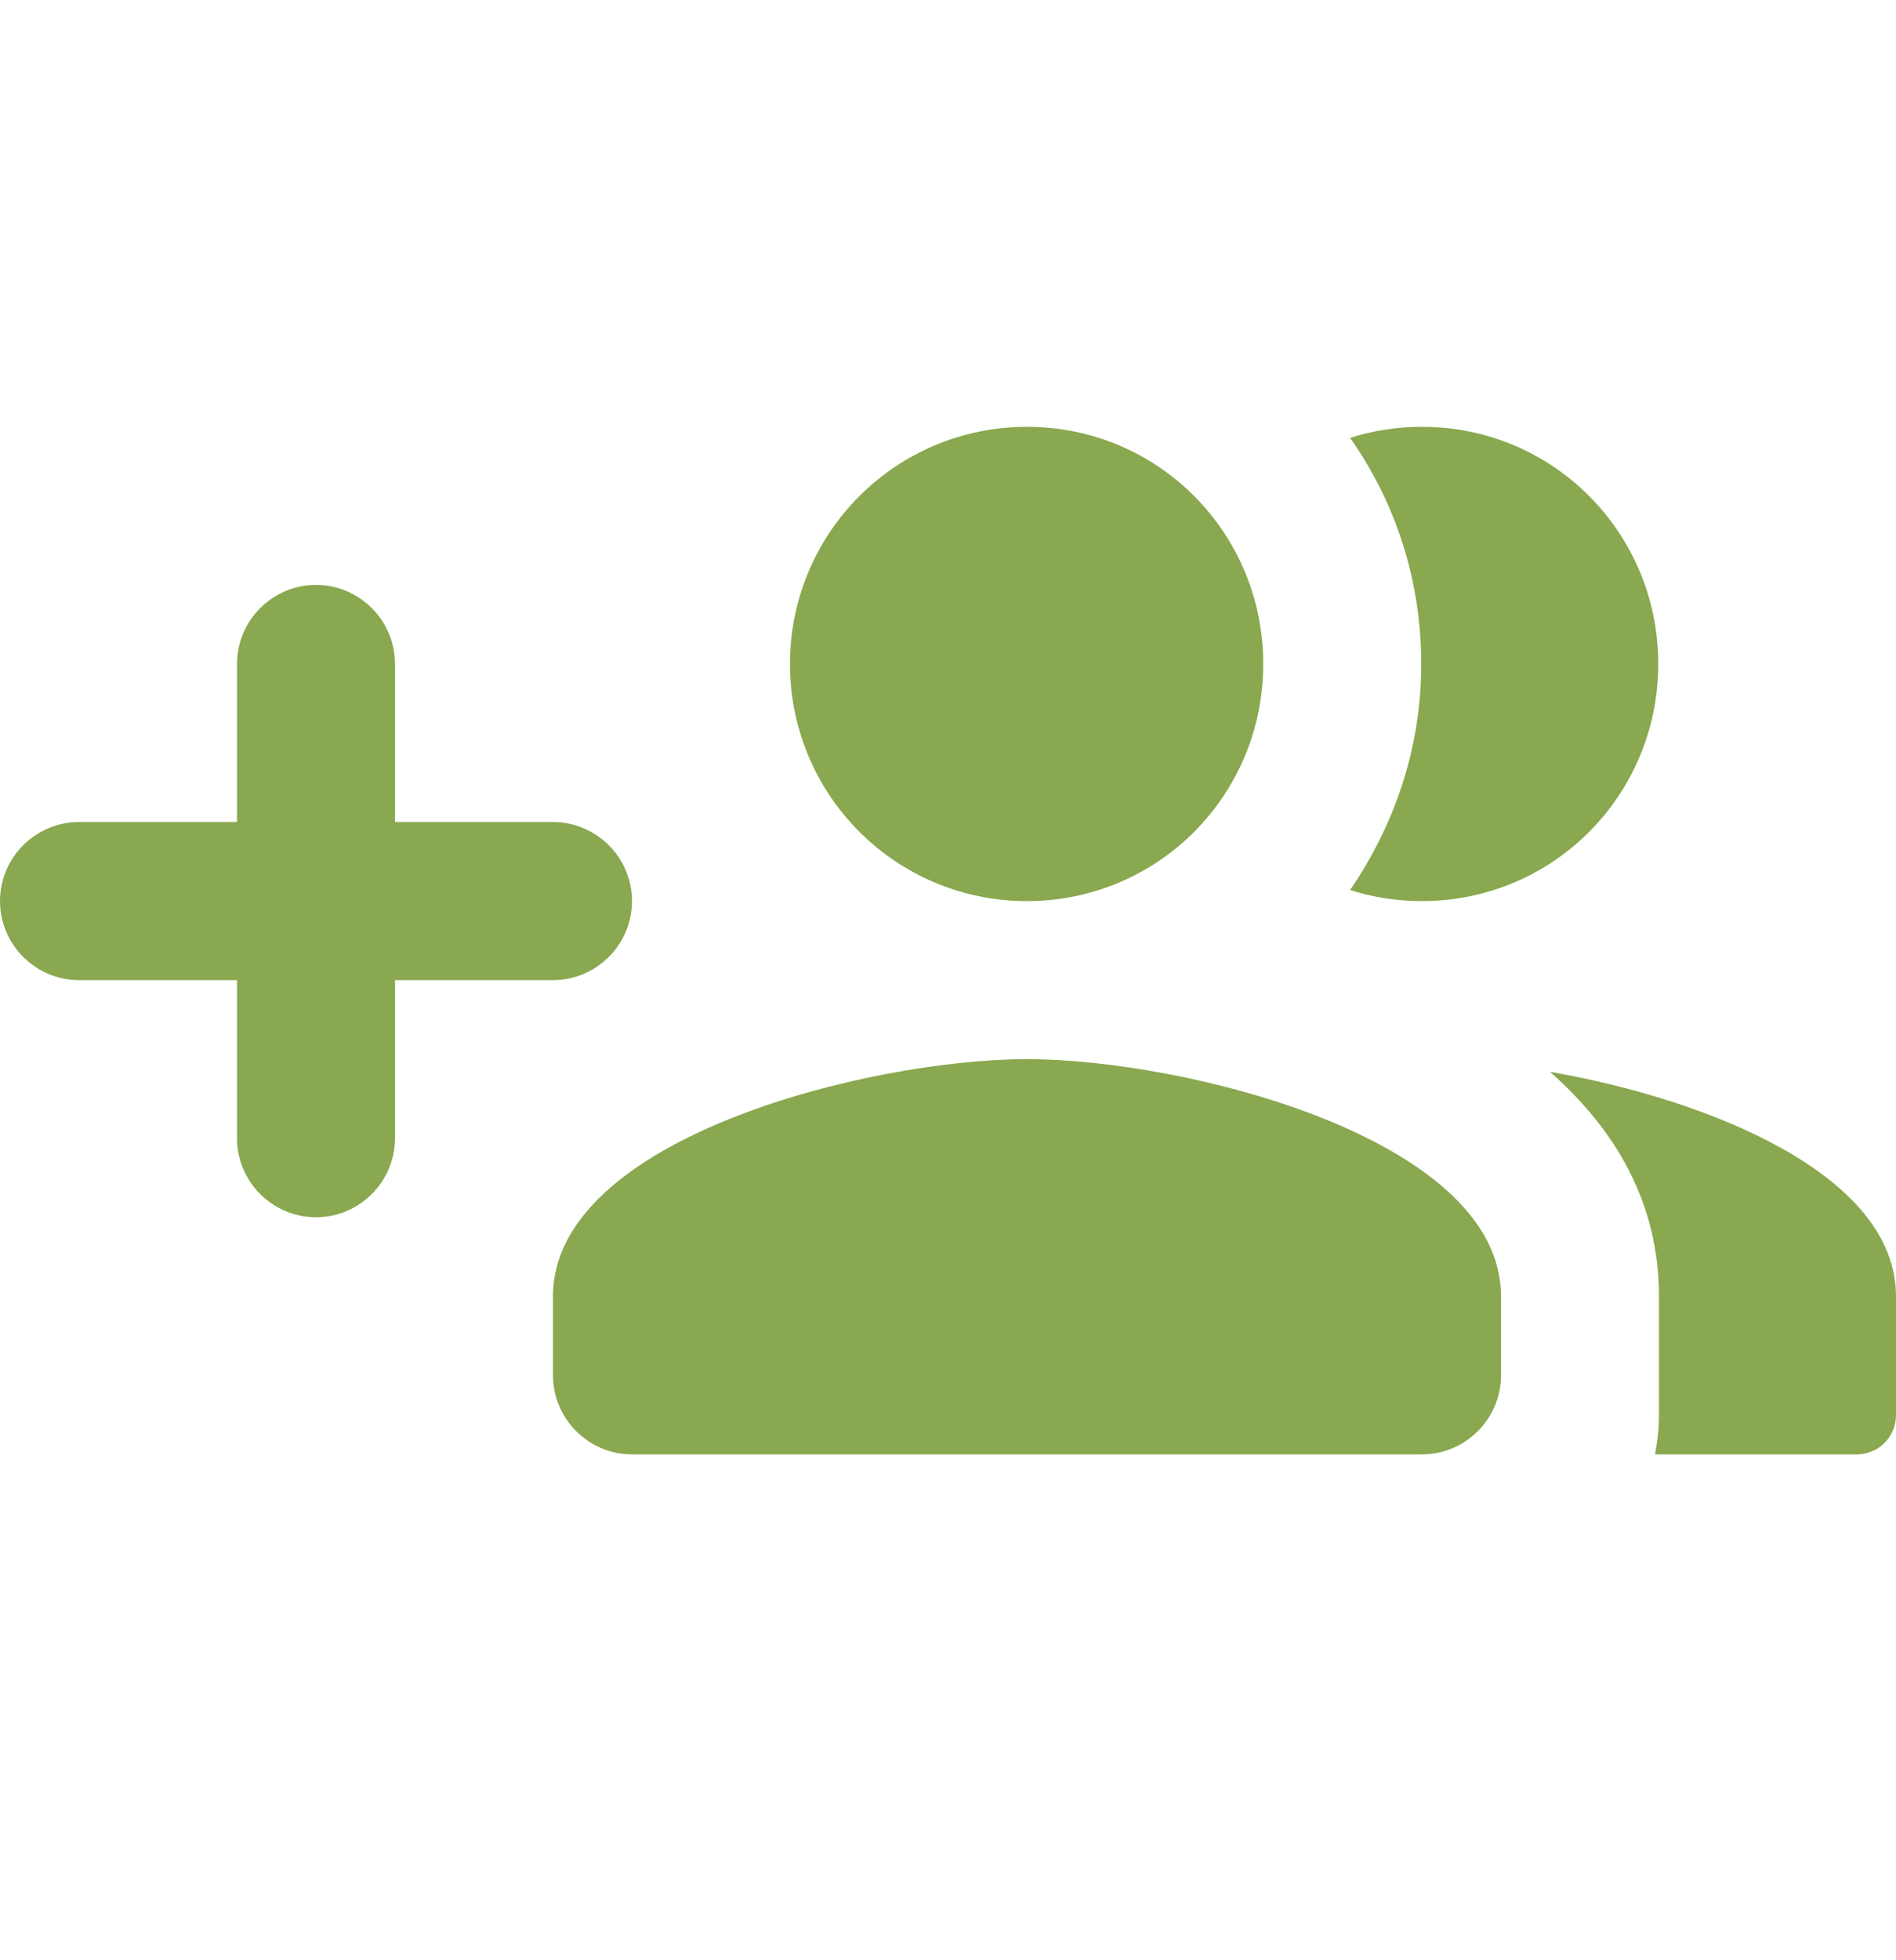 <?xml version="1.0" encoding="UTF-8"?> <svg xmlns="http://www.w3.org/2000/svg" width="30" height="31" viewBox="0 0 30 31" fill="none"> <path d="M8.75 13H6.25V10.5C6.25 9.812 5.688 9.25 5 9.25C4.312 9.25 3.75 9.812 3.75 10.5V13H1.25C0.562 13 0 13.562 0 14.25C0 14.938 0.562 15.5 1.25 15.5H3.75V18C3.75 18.688 4.312 19.25 5 19.25C5.688 19.25 6.25 18.688 6.25 18V15.5H8.75C9.438 15.5 10 14.938 10 14.25C10 13.562 9.438 13 8.75 13ZM22.5 14.25C24.575 14.25 26.238 12.575 26.238 10.5C26.238 8.425 24.575 6.75 22.5 6.75C22.1 6.75 21.712 6.812 21.363 6.925C22.075 7.938 22.488 9.162 22.488 10.5C22.488 11.838 22.062 13.05 21.363 14.075C21.712 14.188 22.1 14.25 22.5 14.25ZM16.25 14.25C18.325 14.25 19.988 12.575 19.988 10.5C19.988 8.425 18.325 6.75 16.25 6.75C14.175 6.75 12.5 8.425 12.5 10.5C12.5 12.575 14.175 14.25 16.25 14.25ZM16.25 16.75C13.75 16.75 8.75 18 8.75 20.5V21.75C8.75 22.438 9.312 23 10 23H22.5C23.188 23 23.75 22.438 23.75 21.75V20.5C23.75 18 18.75 16.75 16.25 16.75ZM24.525 16.95C25.562 17.863 26.25 19.025 26.25 20.5V22.375C26.25 22.587 26.225 22.8 26.188 23H29.375C29.725 23 30 22.725 30 22.375V20.5C30 18.575 27.038 17.387 24.525 16.95Z" fill="#89A84F"></path> </svg> 